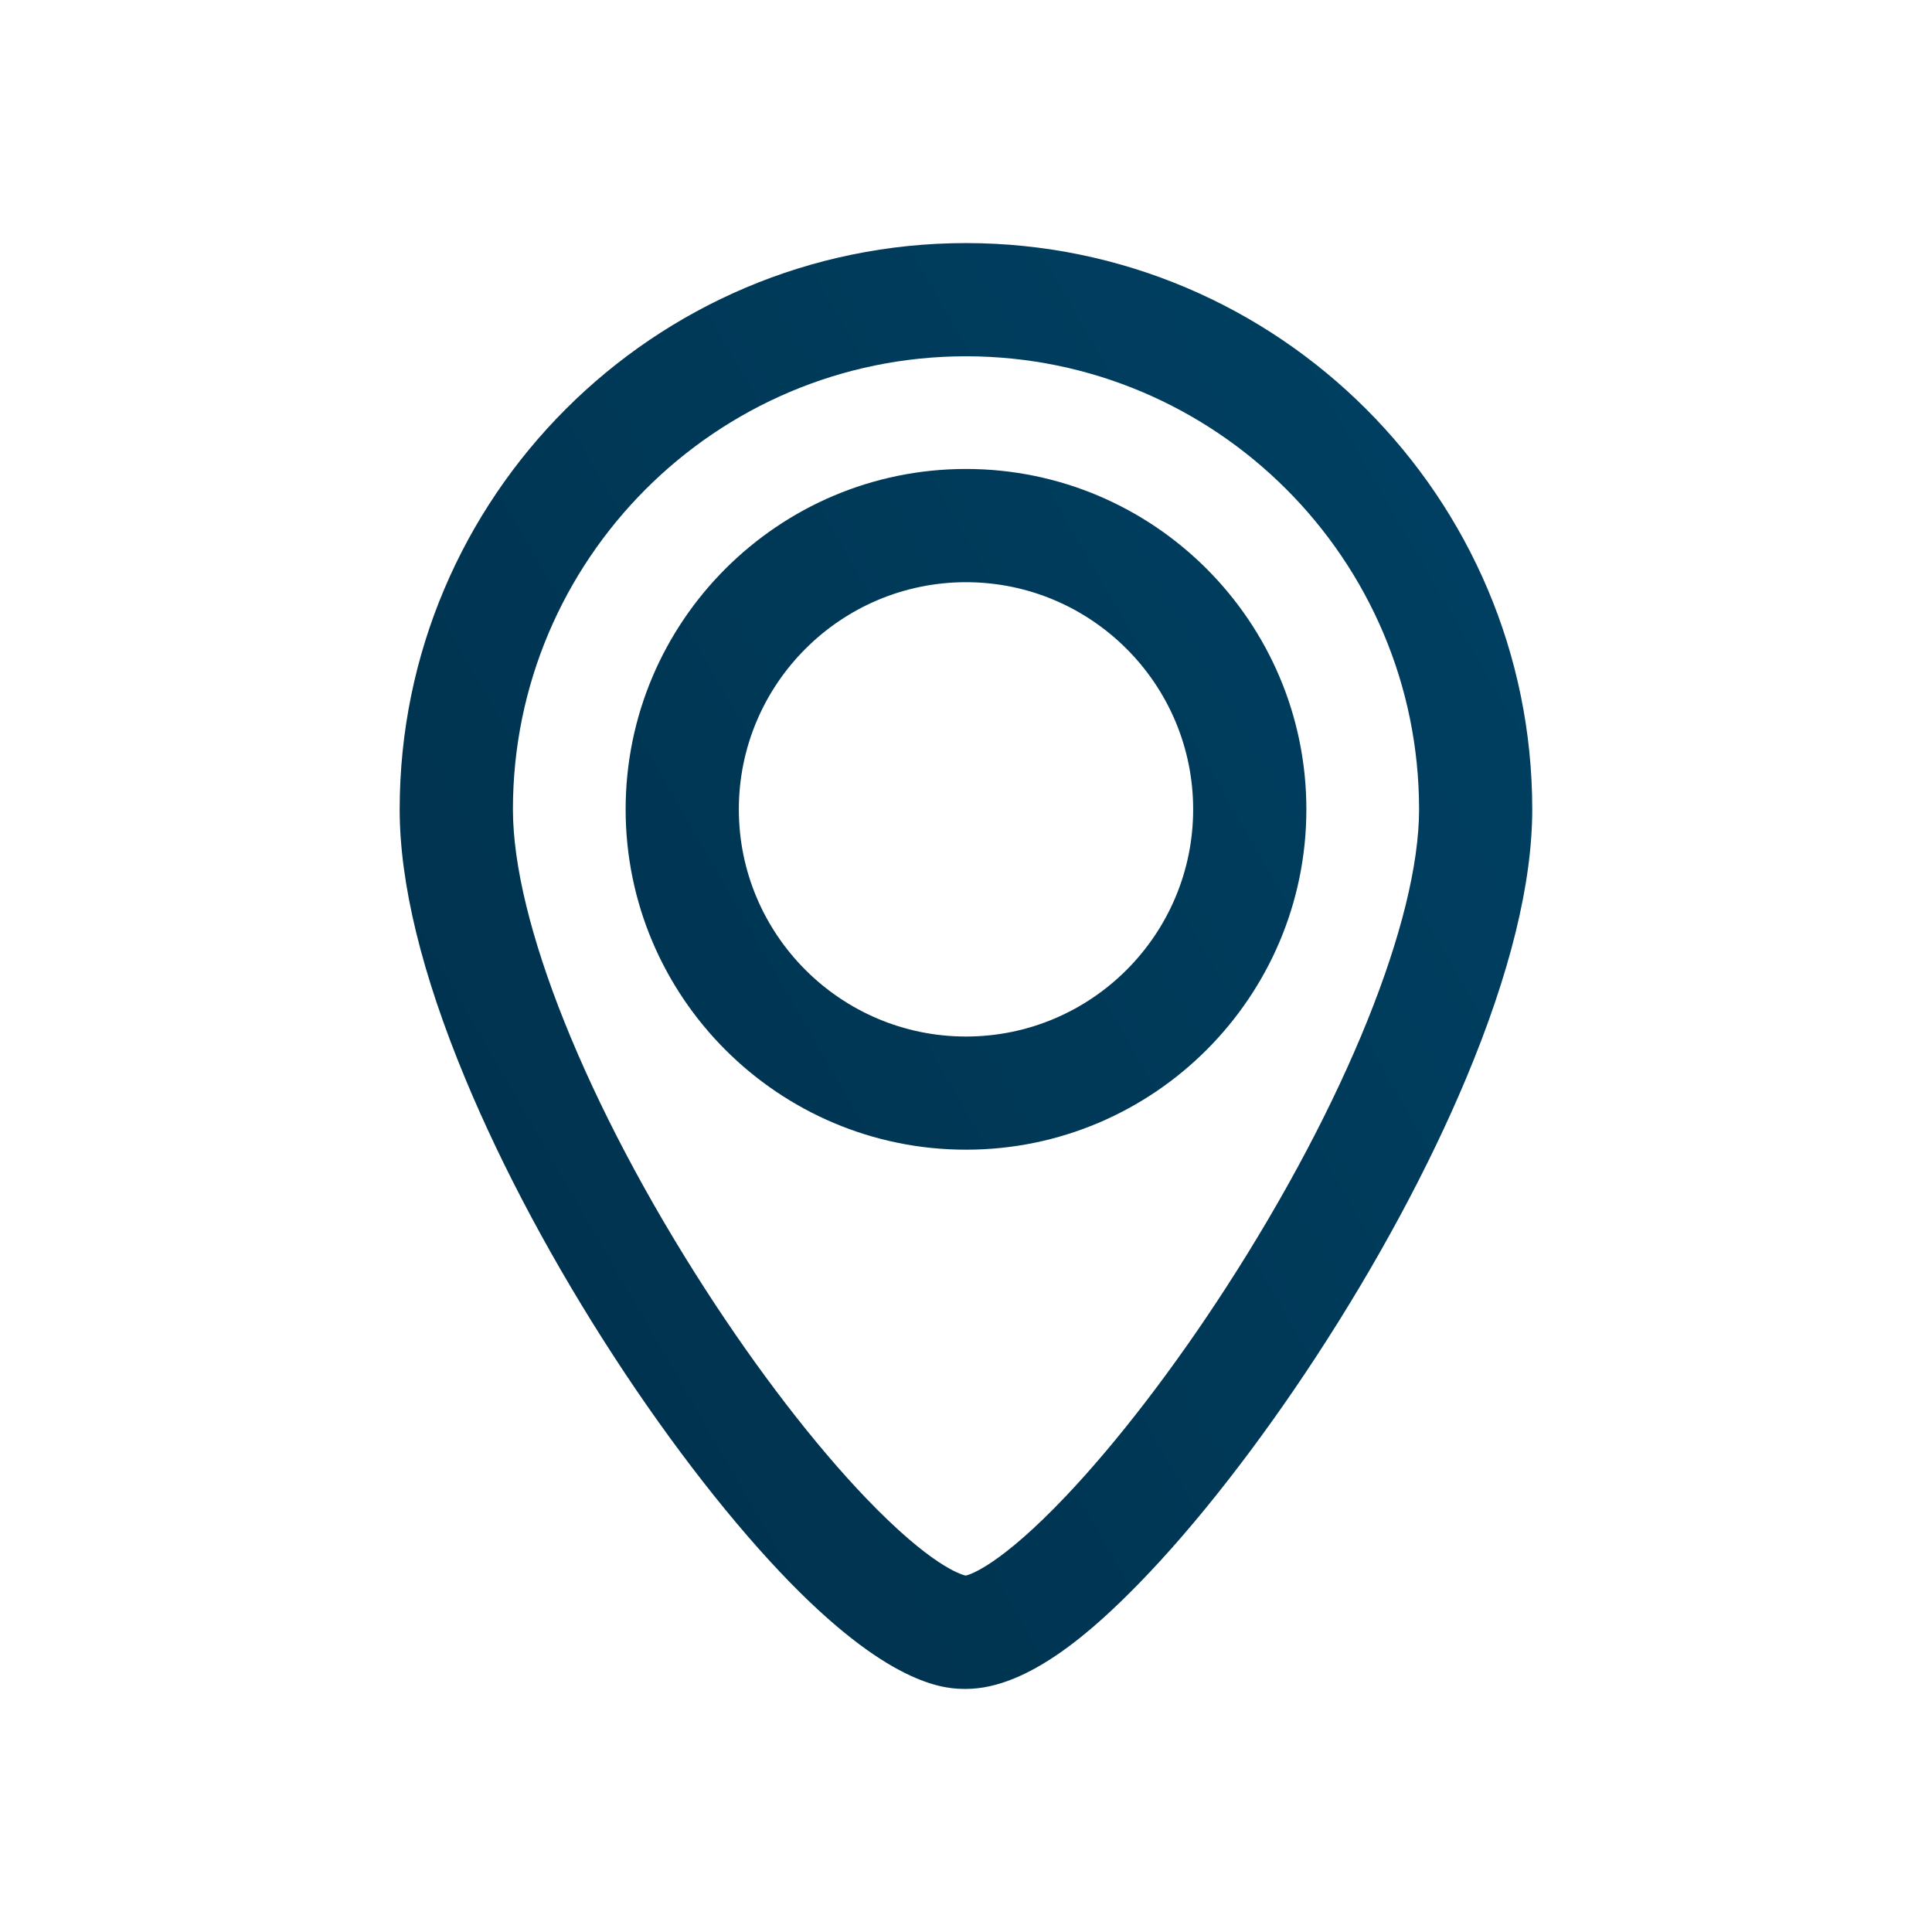 <?xml version="1.0" encoding="UTF-8"?>
<svg id="Outlines" xmlns="http://www.w3.org/2000/svg" xmlns:xlink="http://www.w3.org/1999/xlink" viewBox="0 0 512 512">
  <defs>
    <style>
      .cls-1 {
        fill: none;
      }

      .cls-2 {
        fill: url(#linear-gradient);
      }
    </style>
    <linearGradient id="linear-gradient" x1="136.67" y1="198.13" x2="400" y2="350.16" gradientTransform="translate(0 514) scale(1 -1)" gradientUnits="userSpaceOnUse">
      <stop offset="0" stop-color="#00334f"/>
      <stop offset="1" stop-color="#003f61"/>
    </linearGradient>
  </defs>
  <path class="cls-2" d="M256,447.58c-4.71,0-19.04,0-46.52-28.1-14.91-15.25-31.48-36.48-46.65-59.79-16.02-24.61-29.7-50.17-39.55-73.9-11.52-27.73-17.36-51.72-17.36-71.3,0-82.75,67.32-150.07,150.07-150.07s150.07,67.32,150.07,150.07c0,19.57-5.91,43.58-17.55,71.35-9.92,23.66-23.7,49.21-39.85,73.88-15.2,23.23-31.77,44.45-46.66,59.74-11.76,12.07-29.32,28.12-46,28.12h0ZM255.77,417.59h0ZM256,94.42c-66.21,0-120.07,53.86-120.07,120.07,0,29.7,19.53,78.43,50.98,127.18,13.87,21.5,28.97,41.13,42.51,55.27,17.3,18.06,25.28,20.35,26.53,20.61,1.26-.3,9.25-2.84,26.58-21.12,13.55-14.29,28.64-33.95,42.47-55.34,31.5-48.71,51.07-97.22,51.07-126.6,0-66.21-53.86-120.07-120.07-120.07h0ZM256,304.68c-49.73,0-90.2-40.46-90.2-90.2s40.46-90.2,90.2-90.2,90.2,40.46,90.2,90.2-40.46,90.2-90.2,90.2ZM256,154.29c-33.19,0-60.2,27-60.2,60.2s27,60.2,60.2,60.2,60.2-27,60.2-60.2-27-60.2-60.2-60.2h0Z"/>
  <rect class="cls-1" width="512" height="512"/>
</svg>
